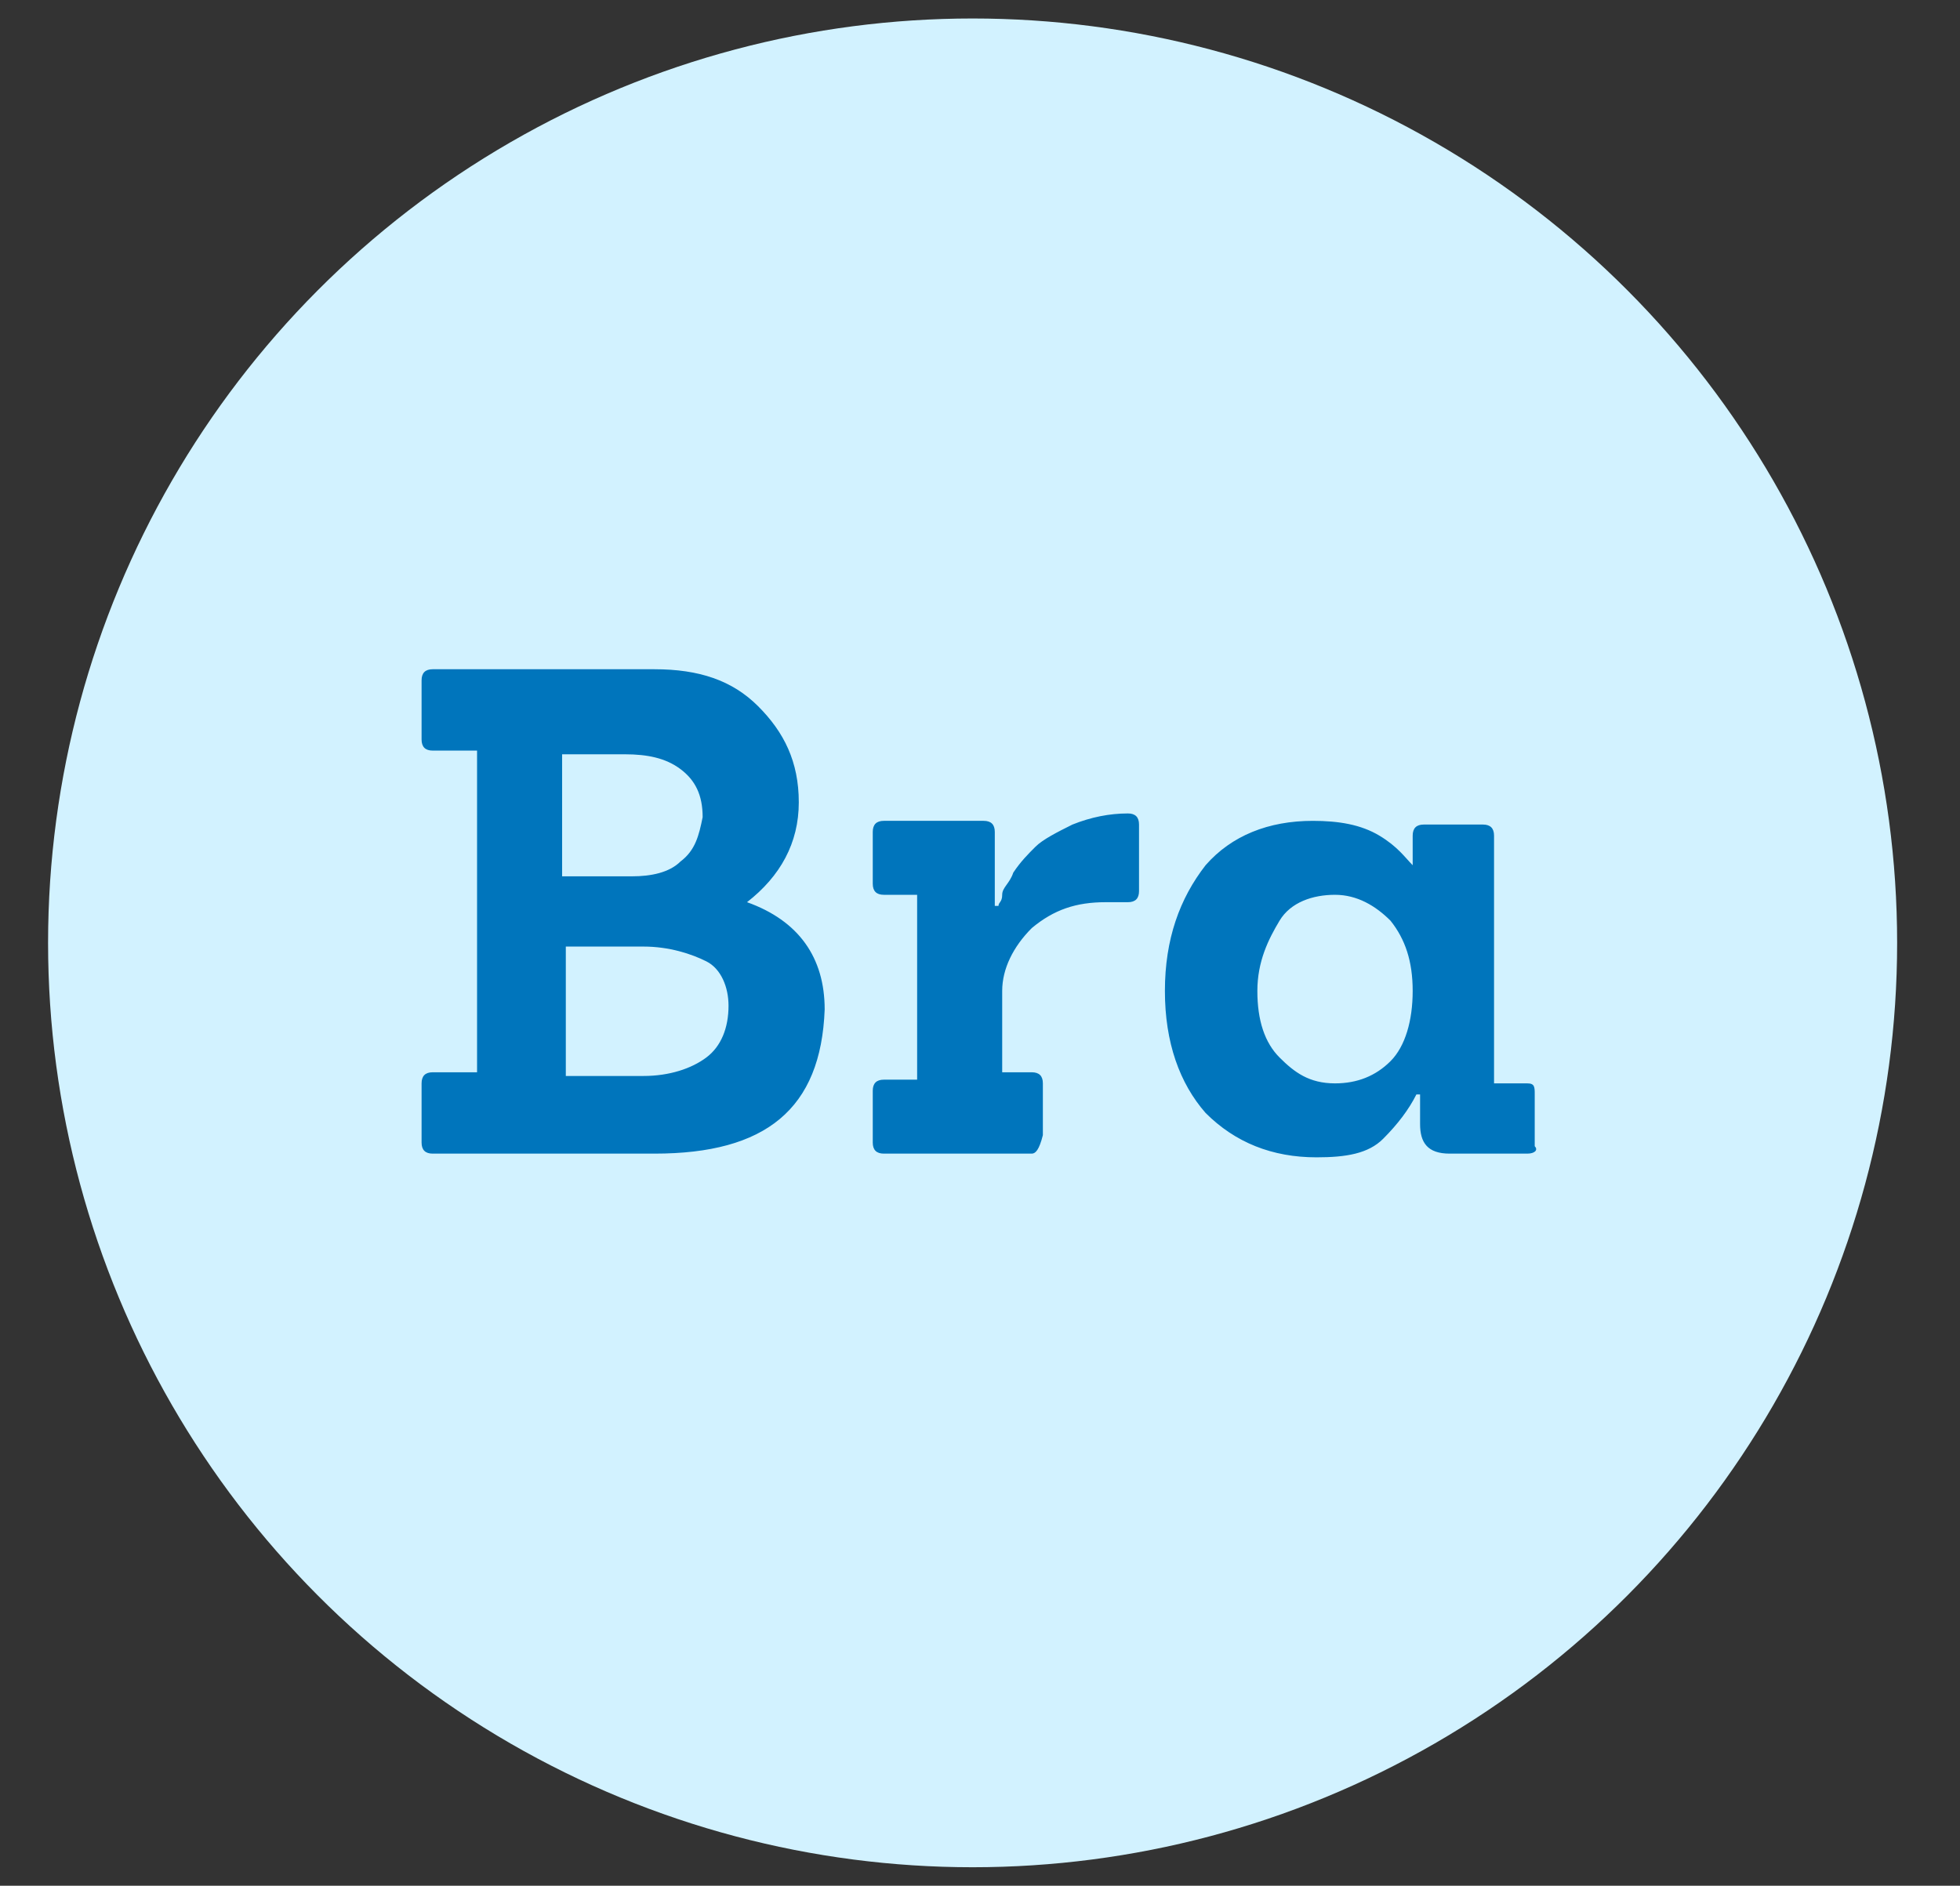 <?xml version="1.0" encoding="utf-8"?>
<!-- Generator: Adobe Illustrator 27.5.0, SVG Export Plug-In . SVG Version: 6.00 Build 0)  -->
<svg version="1.1" id="Lager_1" xmlns="http://www.w3.org/2000/svg" xmlns:xlink="http://www.w3.org/1999/xlink" x="0px" y="0px"
	 viewBox="0 0 53 51" style="enable-background:new 0 0 53 51;" xml:space="preserve">
<rect x="0" y="0" width="53" height="51" fill="#333333" stroke="none"/>
<style type="text/css">
	.st0{fill:#D2F2FF;}
	.st1{fill:#0075BC;}
</style>
<circle class="st0" cx="26.3" cy="25.5" r="25"/>
<path class="st1" d="M15.3,23.7h1.8c0.5,0,1-0.1,1.3-0.4c0.4-0.3,0.5-0.7,0.6-1.2c0-0.6-0.2-1-0.6-1.3c-0.4-0.3-0.9-0.4-1.5-0.4
	h-1.7V23.7z M15.3,29.1h2.1c0.7,0,1.3-0.2,1.7-0.5c0.4-0.3,0.6-0.8,0.6-1.4c0-0.5-0.2-1-0.6-1.2s-1-0.4-1.7-0.4h-2.1V29.1z
	 M17.7,31.2h-6c-0.2,0-0.3-0.1-0.3-0.3v-1.6c0-0.2,0.1-0.3,0.3-0.3h1.2v-8.7h-1.2c-0.2,0-0.3-0.1-0.3-0.3v-1.6
	c0-0.2,0.1-0.3,0.3-0.3h6c1.2,0,2.1,0.3,2.8,1c0.7,0.7,1.1,1.5,1.1,2.6c0,1.1-0.5,2-1.4,2.7c1.4,0.5,2.1,1.5,2.1,2.9
	C22.2,30,20.7,31.2,17.7,31.2z M27.9,31.2h-4c-0.2,0-0.3-0.1-0.3-0.3v-1.4c0-0.2,0.1-0.3,0.3-0.3h0.9v-5h-0.9
	c-0.2,0-0.3-0.1-0.3-0.3v-1.4c0-0.2,0.1-0.3,0.3-0.3h2.7c0.2,0,0.3,0.1,0.3,0.3v2h0.1c0-0.1,0.1-0.1,0.1-0.3s0.2-0.3,0.3-0.6
	c0.2-0.3,0.4-0.5,0.6-0.7c0.2-0.2,0.6-0.4,1-0.6c0.5-0.2,1-0.3,1.5-0.3c0.2,0,0.3,0.1,0.3,0.3v1.8c0,0.2-0.1,0.3-0.3,0.3h-0.6
	c-0.8,0-1.4,0.2-2,0.7c-0.5,0.5-0.8,1.1-0.8,1.7v2.2h0.8c0.2,0,0.3,0.1,0.3,0.3v1.4C28.1,31.1,28,31.2,27.9,31.2z M36.1,29.3
	c0.6,0,1.1-0.2,1.5-0.6c0.4-0.4,0.6-1.1,0.6-1.9c0-0.8-0.2-1.4-0.6-1.9c-0.4-0.4-0.9-0.7-1.5-0.7c-0.6,0-1.2,0.2-1.5,0.7
	s-0.6,1.1-0.6,1.9c0,0.8,0.2,1.4,0.6,1.8S35.4,29.3,36.1,29.3z M41.3,31.2h-2.1c-0.6,0-0.8-0.3-0.8-0.8v-0.8h-0.1
	c-0.2,0.4-0.5,0.8-0.9,1.2s-1,0.5-1.8,0.5c-1.2,0-2.2-0.4-3-1.2c-0.7-0.8-1.1-1.9-1.1-3.3c0-1.4,0.4-2.5,1.1-3.4
	c0.7-0.8,1.7-1.2,2.9-1.2c0.7,0,1.3,0.1,1.8,0.4s0.7,0.6,0.9,0.8h0v-0.8c0-0.2,0.1-0.3,0.3-0.3h1.6c0.2,0,0.3,0.1,0.3,0.3v6.7h0.9
	c0.2,0,0.2,0.1,0.2,0.3v1.4C41.6,31.1,41.5,31.2,41.3,31.2z"/>
</svg>
